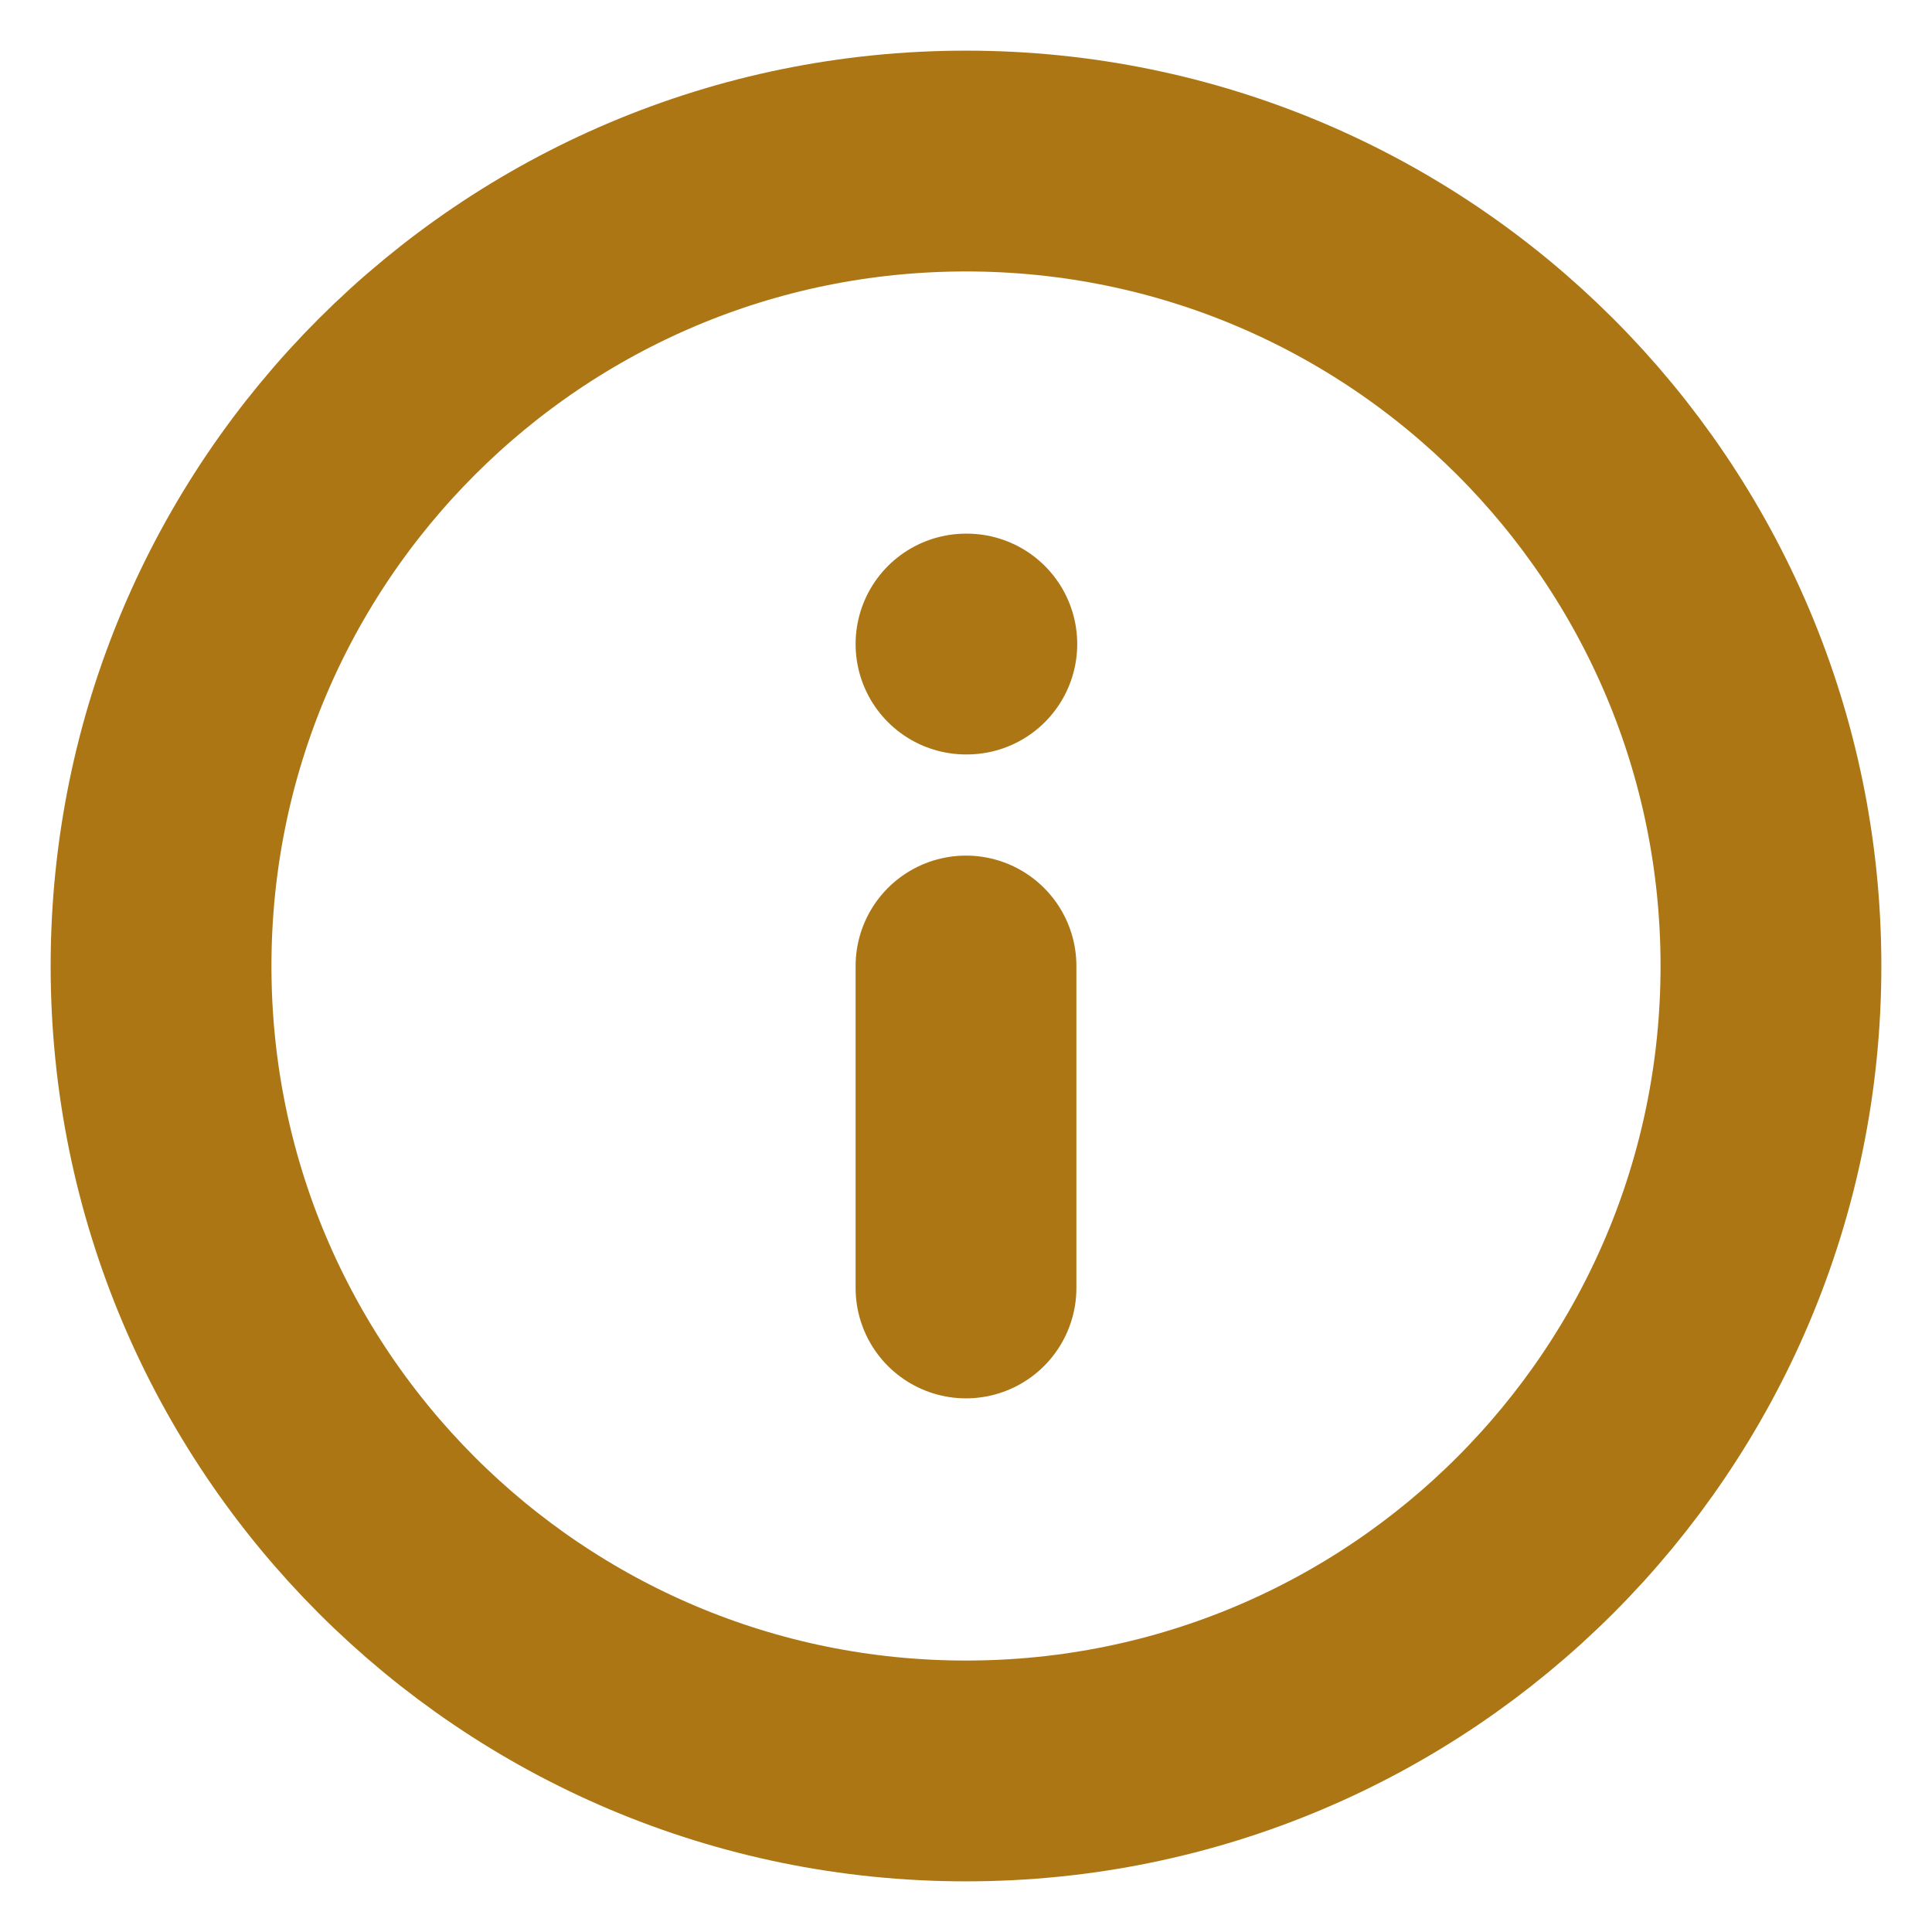 <svg width="14" height="14" viewBox="0 0 14 14" fill="none" xmlns="http://www.w3.org/2000/svg">
<g id="icn-info" clip-path="url(#clip0_503_11206)">
<path id="vector" d="M7 9.333V7M7 4.667H7.006M12.833 7C12.833 10.222 10.222 12.833 7 12.833C3.778 12.833 1.167 10.222 1.167 7C1.167 3.778 3.778 1.167 7 1.167C10.222 1.167 12.833 3.778 12.833 7Z" stroke="#AD7615" stroke-width="1.6" stroke-linecap="round" stroke-linejoin="round"/>
</g>
<defs>
<clipPath id="clip0_503_11206">
<rect width="14" height="14" fill="white"/>
</clipPath>
</defs>
</svg>
